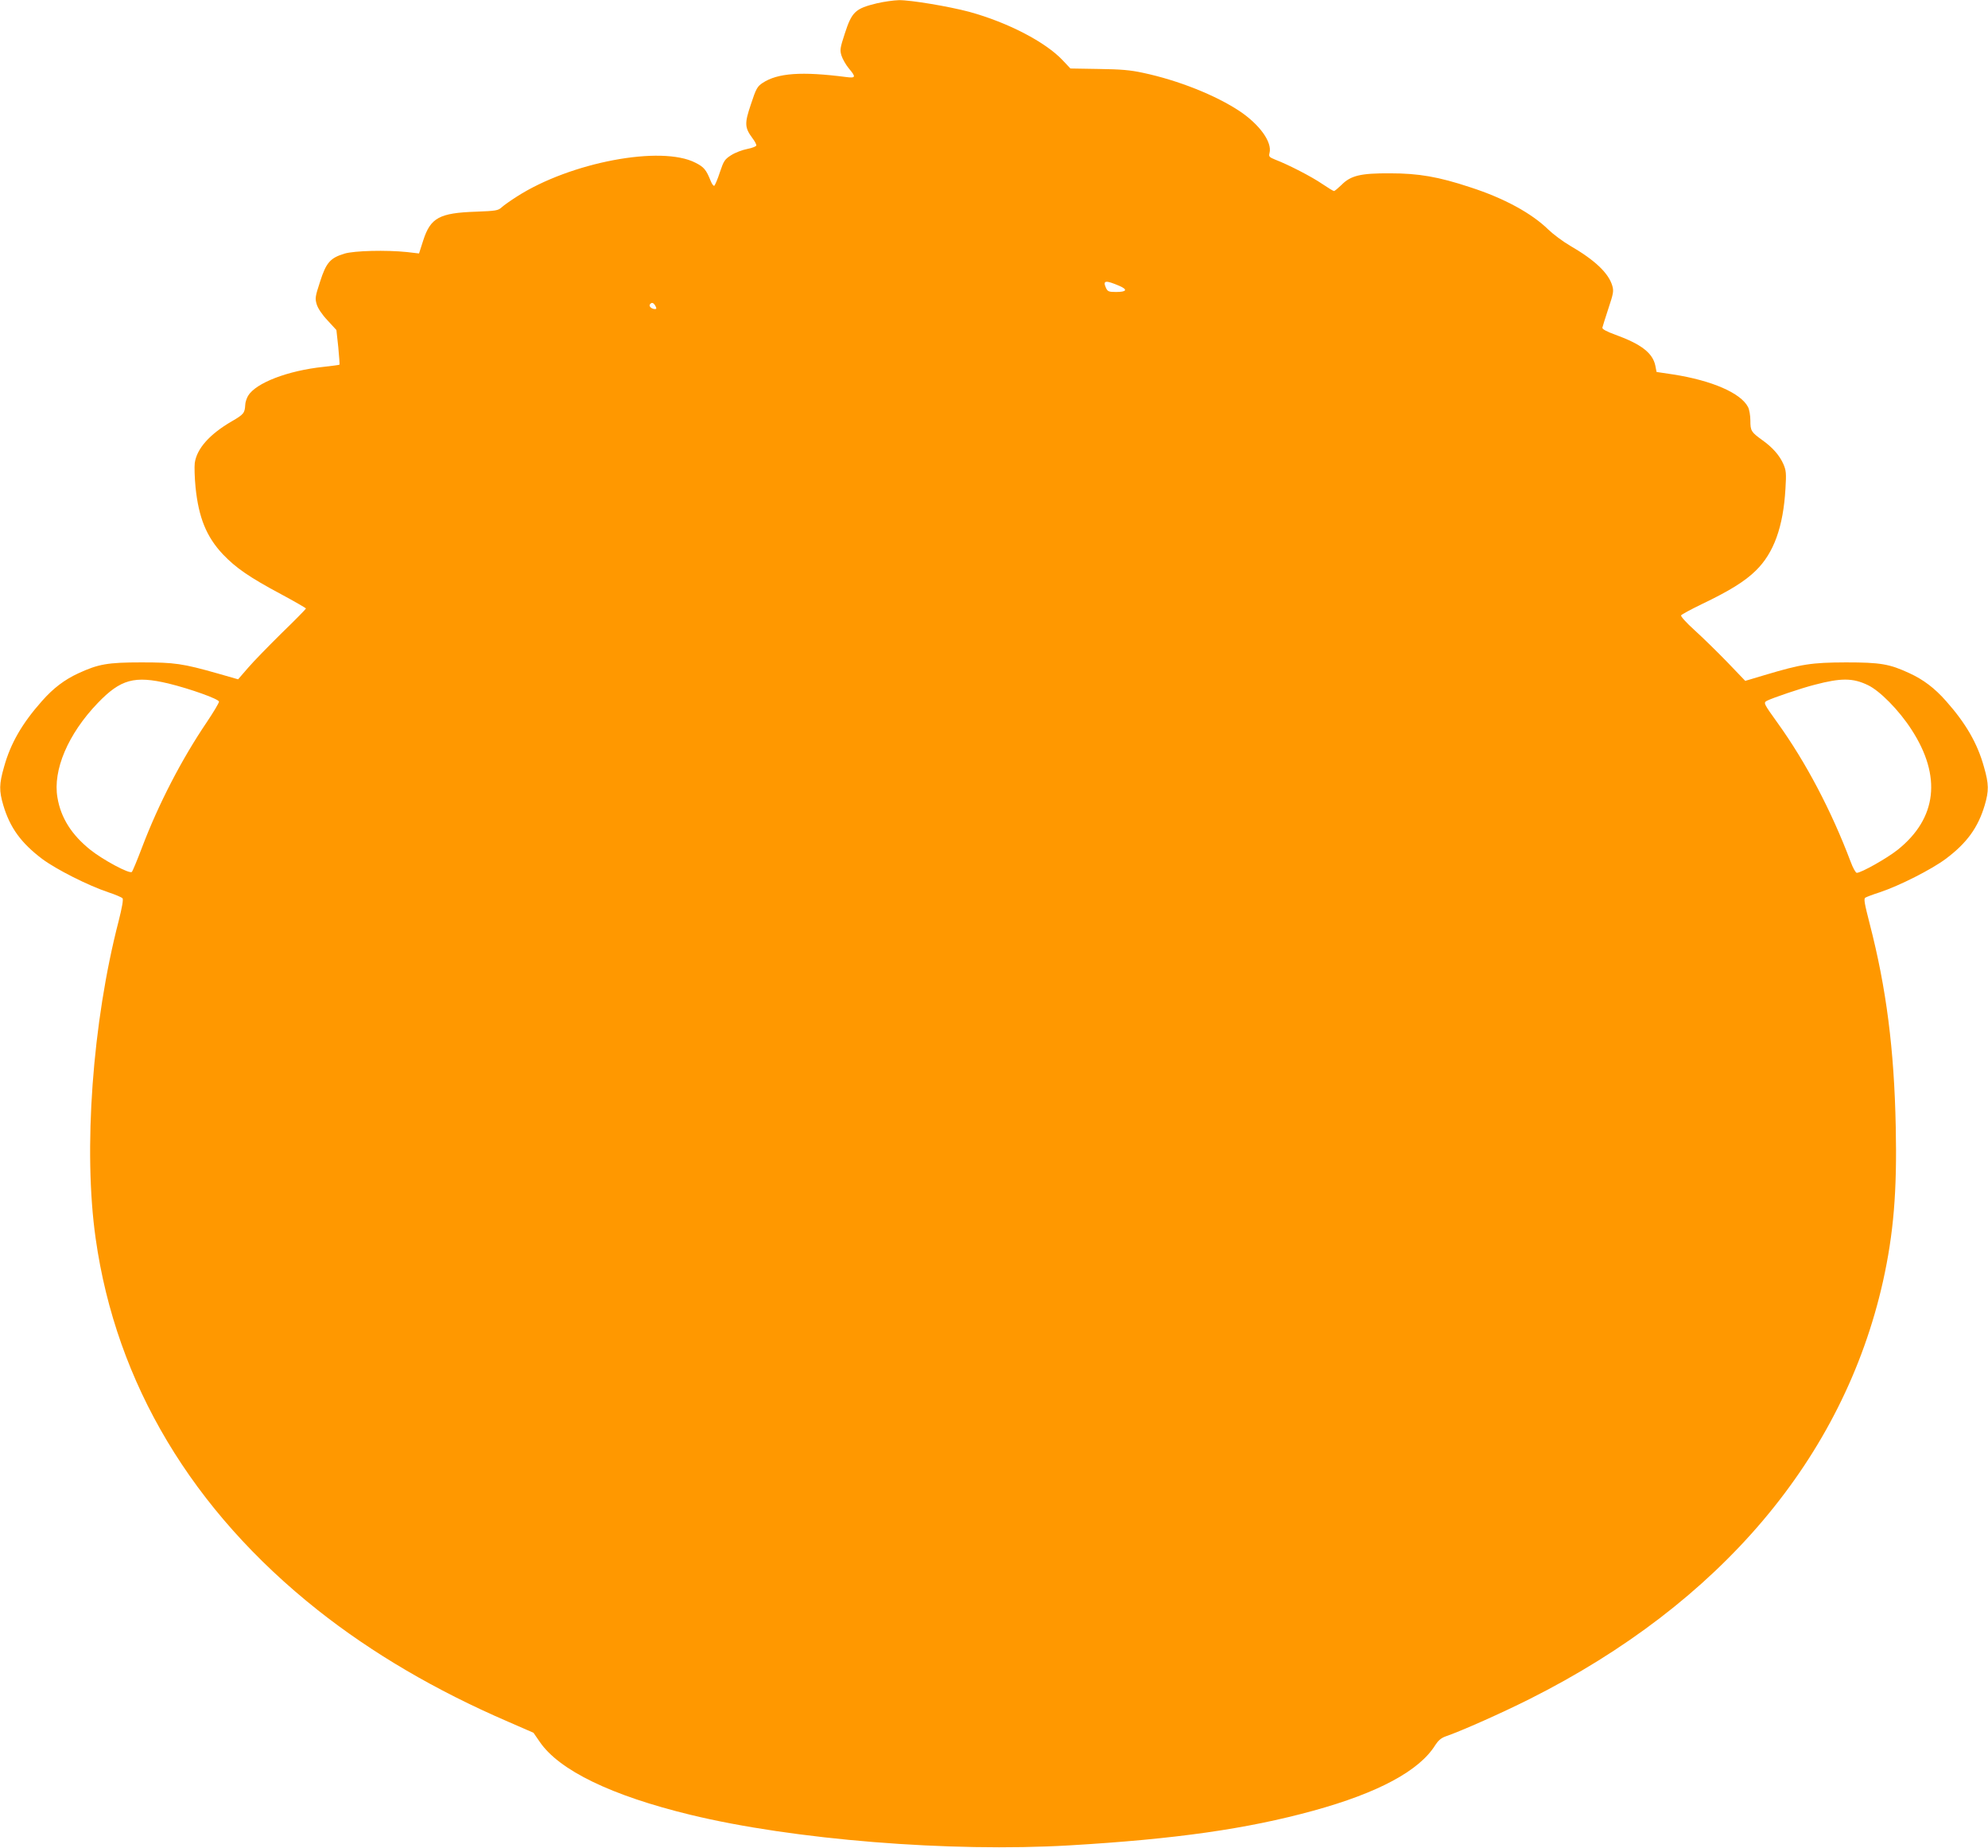 <?xml version="1.0" standalone="no"?>
<!DOCTYPE svg PUBLIC "-//W3C//DTD SVG 20010904//EN"
 "http://www.w3.org/TR/2001/REC-SVG-20010904/DTD/svg10.dtd">
<svg version="1.0" xmlns="http://www.w3.org/2000/svg"
 width="1280pt" height="1190pt" viewBox="0 0 1280 1190"
 preserveAspectRatio="xMidYMid meet">
<g transform="translate(0,1190) scale(0.1,-0.1)"
fill="#ff9800" stroke="none">
<path d="M5647 11879 c-140 -34 -162 -54 -208 -196 -30 -92 -32 -105 -21 -141
7 -22 28 -59 47 -82 48 -57 45 -64 -17 -56 -287 37 -441 26 -538 -38 -34 -23
-42 -36 -75 -137 -42 -124 -41 -150 10 -219 14 -18 25 -39 25 -46 0 -6 -26
-17 -58 -23 -32 -6 -79 -24 -104 -40 -42 -27 -48 -36 -73 -110 -14 -44 -31
-83 -36 -87 -5 -3 -16 12 -24 33 -28 70 -43 88 -97 115 -220 114 -806 3 -1149
-217 -41 -26 -85 -57 -99 -70 -23 -21 -37 -23 -165 -28 -236 -8 -293 -39 -340
-185 l-27 -84 -77 9 c-135 14 -339 9 -403 -10 -92 -28 -118 -58 -157 -180 -32
-97 -33 -109 -22 -146 7 -25 34 -66 70 -104 l57 -62 12 -110 c6 -60 9 -111 8
-113 -2 -2 -48 -8 -102 -14 -231 -24 -438 -104 -487 -187 -9 -16 -18 -42 -18
-58 -3 -52 -9 -61 -87 -106 -143 -83 -225 -176 -238 -268 -3 -24 -1 -95 5
-156 20 -196 70 -319 176 -432 83 -87 169 -147 373 -256 89 -48 162 -90 162
-93 0 -3 -69 -74 -154 -156 -84 -83 -183 -184 -218 -225 l-65 -75 -129 37
c-229 65 -279 72 -494 72 -217 0 -277 -11 -405 -70 -89 -41 -162 -96 -235
-179 -127 -143 -202 -272 -244 -424 -32 -111 -32 -154 -5 -246 43 -145 114
-243 250 -346 91 -68 297 -172 426 -215 46 -15 87 -33 92 -39 6 -7 -3 -59 -25
-146 -169 -652 -229 -1475 -148 -2045 132 -933 621 -1751 1431 -2393 349 -276
757 -516 1223 -717 l165 -72 40 -58 c125 -184 463 -347 970 -470 662 -161
1674 -242 2440 -197 683 40 1144 106 1570 223 419 115 685 258 787 424 18 28
37 44 64 54 105 36 369 154 544 242 1228 617 2019 1553 2274 2689 68 307 91
579 82 995 -10 500 -61 895 -168 1308 -33 129 -39 160 -28 167 8 5 50 21 94
35 126 42 333 147 424 215 136 102 208 201 251 346 27 92 27 135 -5 246 -42
152 -117 281 -244 424 -73 83 -146 138 -235 179 -129 60 -187 70 -410 70 -222
-1 -283 -10 -524 -82 l-124 -37 -116 121 c-64 66 -158 158 -210 205 -55 50
-91 90 -87 96 4 6 63 38 131 71 180 86 280 148 350 217 116 113 177 282 191
529 6 98 4 116 -13 156 -25 57 -70 108 -136 155 -72 52 -77 60 -77 126 0 33
-7 72 -15 87 -46 90 -232 171 -482 210 l-107 16 -8 41 c-17 81 -90 138 -258
199 -58 21 -84 36 -83 45 2 8 19 64 39 124 32 96 35 112 25 146 -24 82 -113
166 -272 258 -46 27 -109 74 -139 103 -108 106 -286 203 -503 273 -205 68
-333 90 -517 90 -189 1 -253 -14 -313 -75 -22 -21 -43 -39 -48 -39 -5 0 -39
21 -76 46 -67 46 -216 123 -302 156 -39 16 -43 20 -37 43 18 70 -64 183 -192
269 -155 103 -396 199 -622 247 -83 18 -142 23 -287 25 l-181 3 -48 51 c-112
120 -356 246 -604 314 -132 35 -377 76 -452 75 -35 -1 -98 -10 -141 -20z
m1561 -1820 c55 -24 46 -39 -22 -39 -47 0 -54 3 -65 26 -22 49 -4 52 87 13z
m-2988 -129 c8 -15 8 -20 -2 -20 -22 0 -41 17 -34 29 11 17 24 13 36 -9z
m-3135 -2431 c139 -34 325 -100 325 -117 0 -8 -35 -67 -78 -131 -162 -239
-311 -527 -417 -806 -31 -82 -61 -154 -66 -159 -14 -15 -184 76 -267 142 -120
96 -190 205 -212 336 -31 177 68 410 259 609 148 154 237 178 456 126z m10941
-10 c77 -36 201 -162 281 -286 196 -301 165 -572 -89 -775 -68 -54 -234 -148
-263 -148 -7 0 -25 32 -40 73 -123 326 -288 640 -471 894 -89 124 -91 128 -67
141 32 17 223 82 307 103 171 45 246 44 342 -2z"/>
</g>
</svg>
